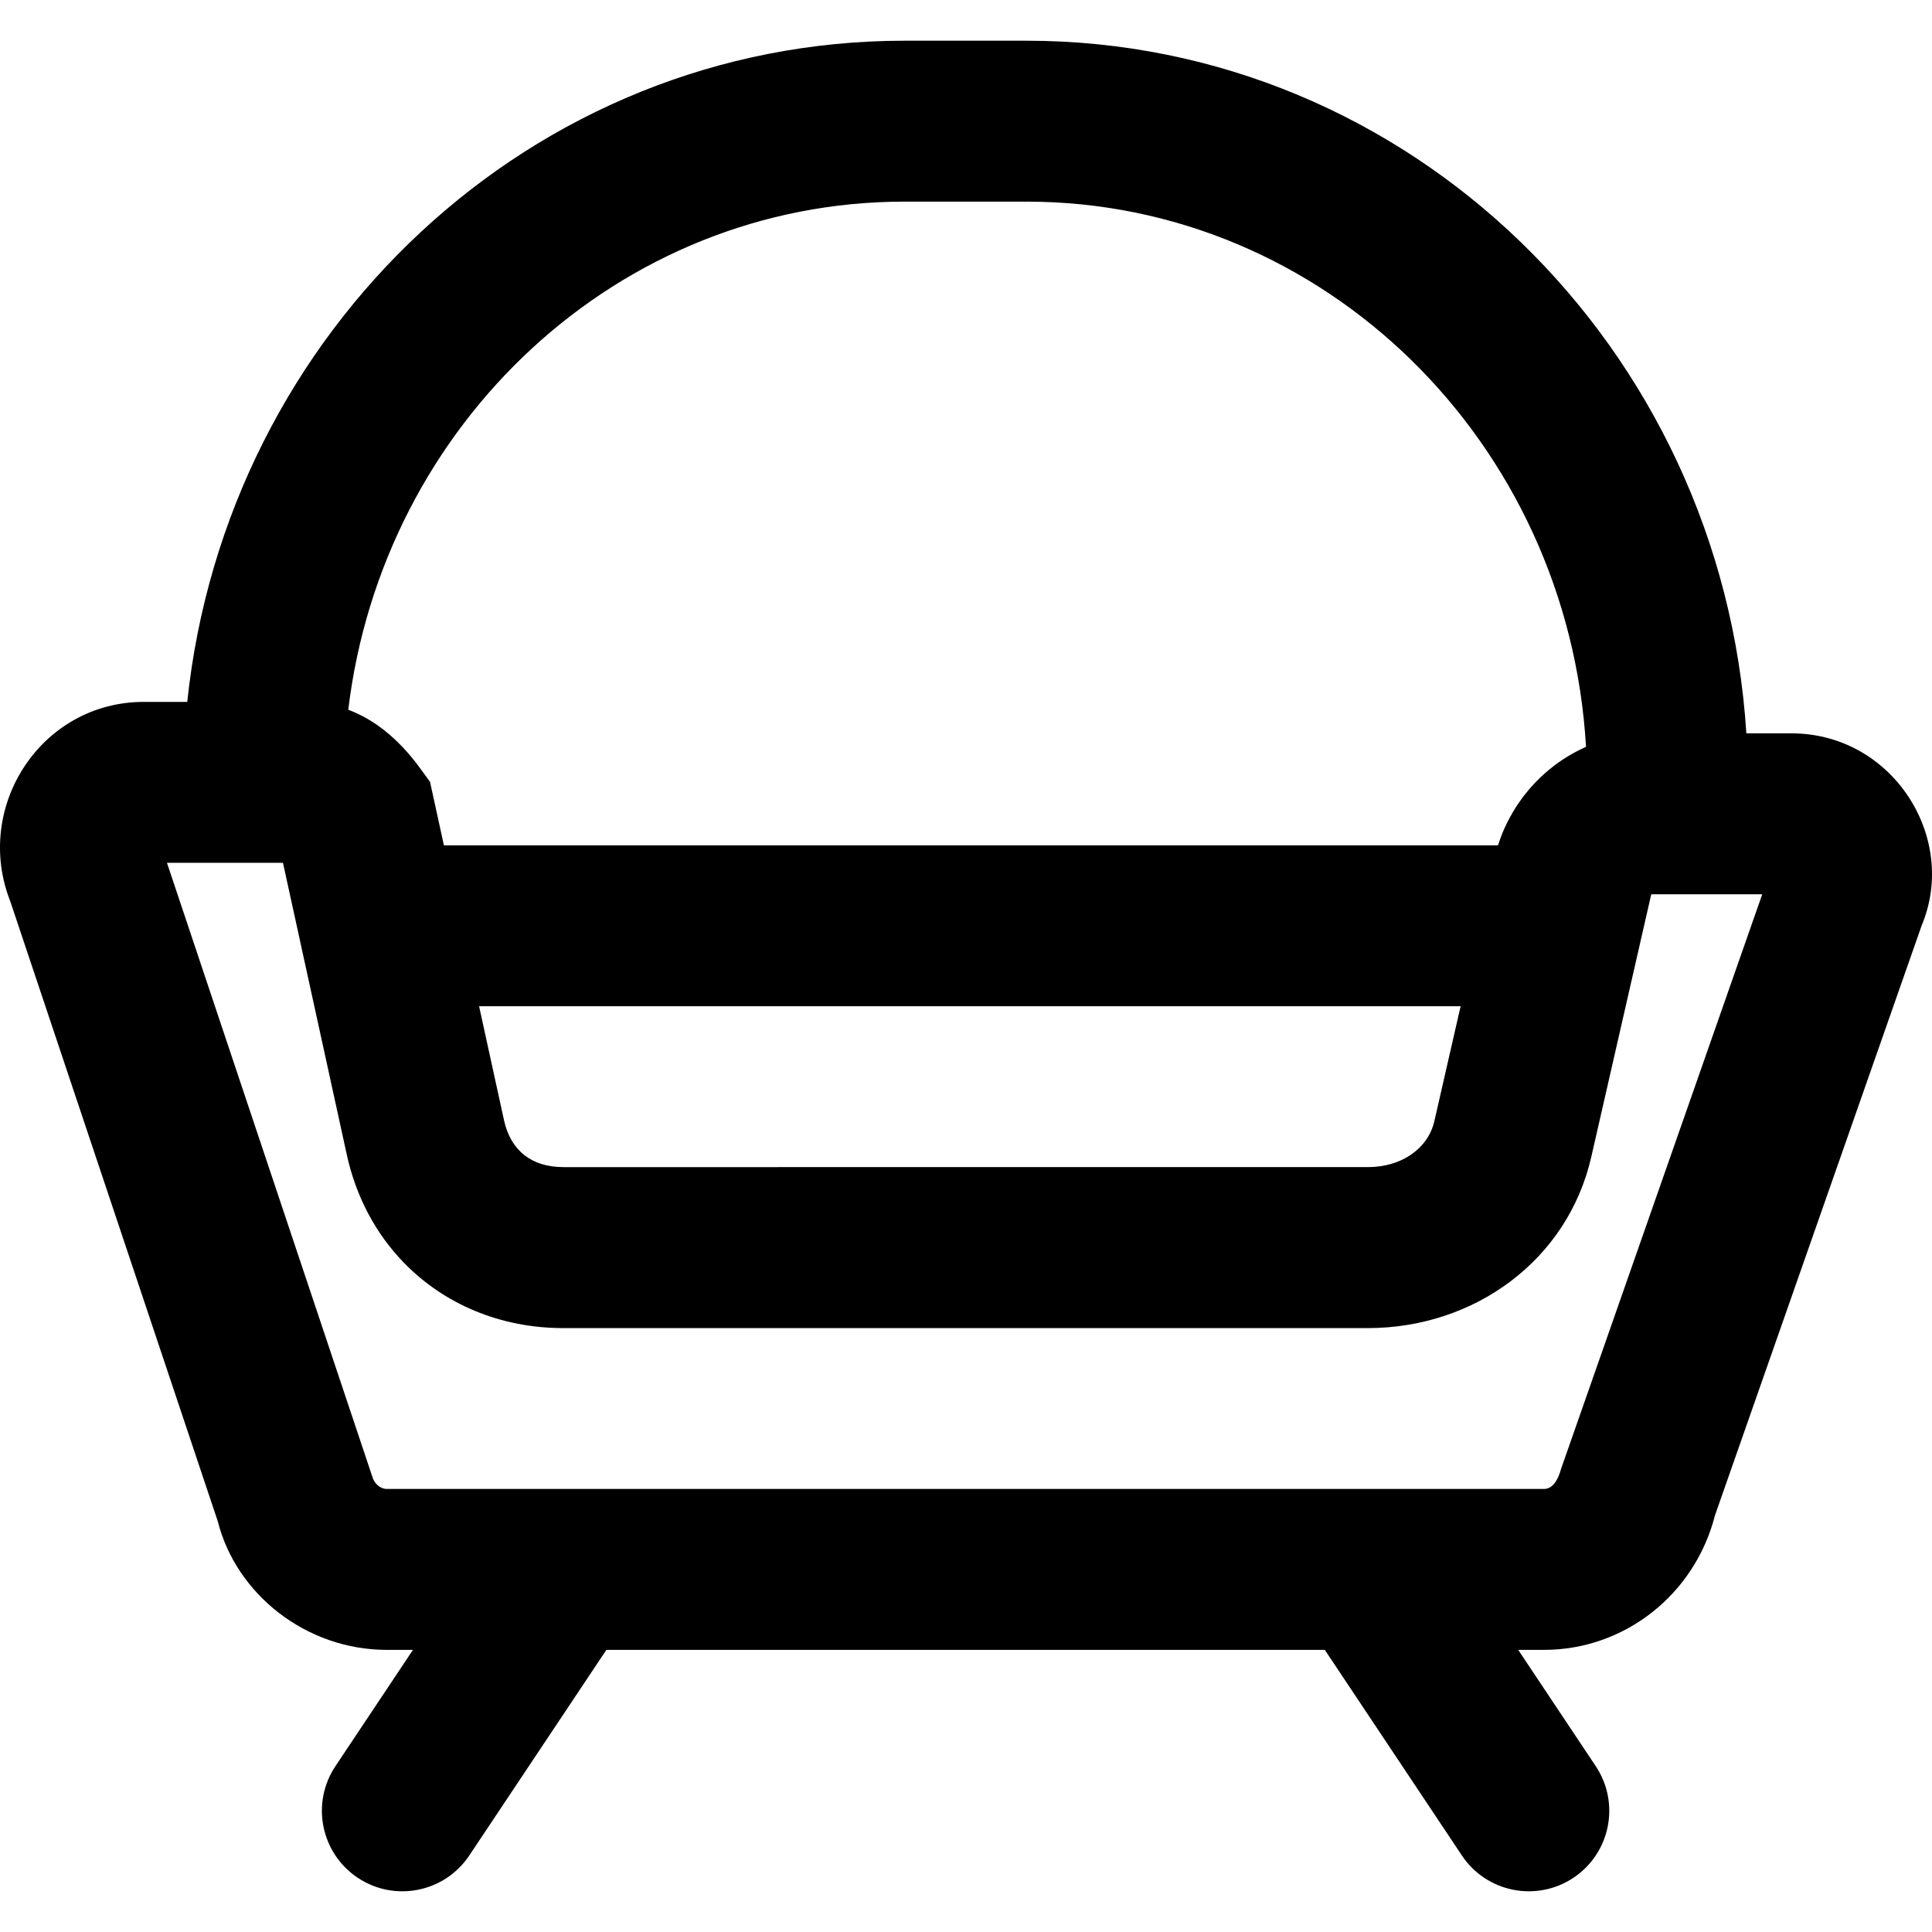 <?xml version="1.0" encoding="iso-8859-1"?>
<!-- Uploaded to: SVG Repo, www.svgrepo.com, Generator: SVG Repo Mixer Tools -->
<svg fill="#000000" height="800px" width="800px" version="1.1" id="Layer_1" xmlns="http://www.w3.org/2000/svg" xmlns:xlink="http://www.w3.org/1999/xlink" 
	 viewBox="0 0 512.252 512.252" xml:space="preserve">
<g transform="translate(-1)">
	<g>
		<path d="M476.011,194.441h-11.98c-6.502-102.414-89.329-183.646-190.87-183.646h-32.363c-98.752,0-179.813,76.859-190.15,175.305
			H39.125c-27.168,0-45.305,27.795-35.374,52.953l54.974,164.254c4.889,19.398,23.437,34.143,44.869,34.143h6.897l-20.56,30.839
			c-6.536,9.803-3.886,23.049,5.917,29.584s23.048,3.886,29.584-5.917l36.338-54.507h190.49l36.338,54.507
			c6.536,9.803,19.781,12.452,29.584,5.917c9.803-6.536,12.452-19.781,5.917-29.584l-20.56-30.839h6.828
			c21.431,0,40.002-14.745,45.333-35.644l54.825-156.457C520.283,221.984,502.701,194.441,476.011,194.441z M381.314,297.232
			c-1.642,7.202-8.584,12.216-17.623,12.216H150.357c-4.19,0-7.682-1.098-10.346-3.197c-2.66-2.103-4.496-5.203-5.371-9.201
			l-6.614-30.251h260.241L381.314,297.232z M240.798,53.461h32.363c78.892,0,143.656,63.775,148.356,144.546
			c-0.06,0.027-0.117,0.058-0.177,0.085c-0.588,0.264-1.169,0.543-1.743,0.833c-0.246,0.124-0.488,0.256-0.732,0.385
			c-0.392,0.208-0.781,0.421-1.166,0.641c-0.24,0.137-0.479,0.274-0.716,0.415c-0.507,0.303-1.008,0.615-1.501,0.939
			c-0.167,0.109-0.332,0.221-0.497,0.332c-0.484,0.327-0.96,0.664-1.43,1.011c-0.196,0.145-0.389,0.292-0.583,0.44
			c-0.407,0.312-0.809,0.631-1.205,0.957c-0.156,0.129-0.314,0.254-0.468,0.385c-0.53,0.45-1.05,0.912-1.559,1.388
			c-0.113,0.106-0.223,0.216-0.335,0.324c-0.415,0.397-0.822,0.802-1.221,1.216c-0.139,0.144-0.277,0.288-0.414,0.434
			c-0.452,0.482-0.896,0.974-1.327,1.478c-0.035,0.041-0.072,0.081-0.107,0.122c-0.475,0.56-0.933,1.136-1.38,1.722
			c-0.091,0.119-0.179,0.241-0.269,0.361c-0.371,0.498-0.732,1.004-1.083,1.518c-0.076,0.112-0.154,0.222-0.229,0.335
			c-0.835,1.251-1.606,2.553-2.311,3.898c-0.058,0.111-0.116,0.223-0.173,0.335c-0.337,0.656-0.661,1.32-0.965,1.996
			c-0.006,0.014-0.013,0.028-0.02,0.042c-0.329,0.732-0.637,1.477-0.927,2.233c-0.015,0.039-0.029,0.079-0.044,0.119
			c-0.266,0.701-0.514,1.412-0.745,2.132c-0.005,0.017-0.012,0.032-0.017,0.049H118.698l-2.723-12.454l-0.958-4.38l-2.64-3.624
			c-1.393-1.912-2.863-3.7-4.409-5.355c-0.111-0.119-0.223-0.235-0.334-0.352c-0.426-0.447-0.857-0.885-1.295-1.311
			c-0.071-0.069-0.14-0.14-0.211-0.208c-0.503-0.483-1.015-0.949-1.534-1.403c-0.099-0.086-0.198-0.171-0.298-0.256
			c-0.511-0.439-1.027-0.866-1.553-1.275c-0.019-0.015-0.037-0.03-0.056-0.044c-0.584-0.454-1.179-0.887-1.783-1.303
			c-0.028-0.019-0.055-0.037-0.083-0.056c-2.349-1.611-4.839-2.94-7.483-3.93C102.488,112.126,165.152,53.461,240.798,53.461z
			 M414.893,389.486c-1.091,3.951-2.784,5.296-4.525,5.296H103.595c-1.731,0-3.41-1.335-3.969-3.524L45.269,228.766h30.757
			l4.623,21.138c0.009,0.041,0.014,0.081,0.023,0.122l5.321,24.312l6.958,31.817c2.469,11.294,7.747,20.998,15.038,28.54
			c10.651,11.025,25.599,17.437,42.355,17.437h213.333c28.174,0,52.973-17.926,59.241-45.408l12.906-56.509
			c0.004-0.016,0.006-0.032,0.009-0.048l2.983-13.061h29.425L414.893,389.486z"/>
	</g>
</g>
</svg>